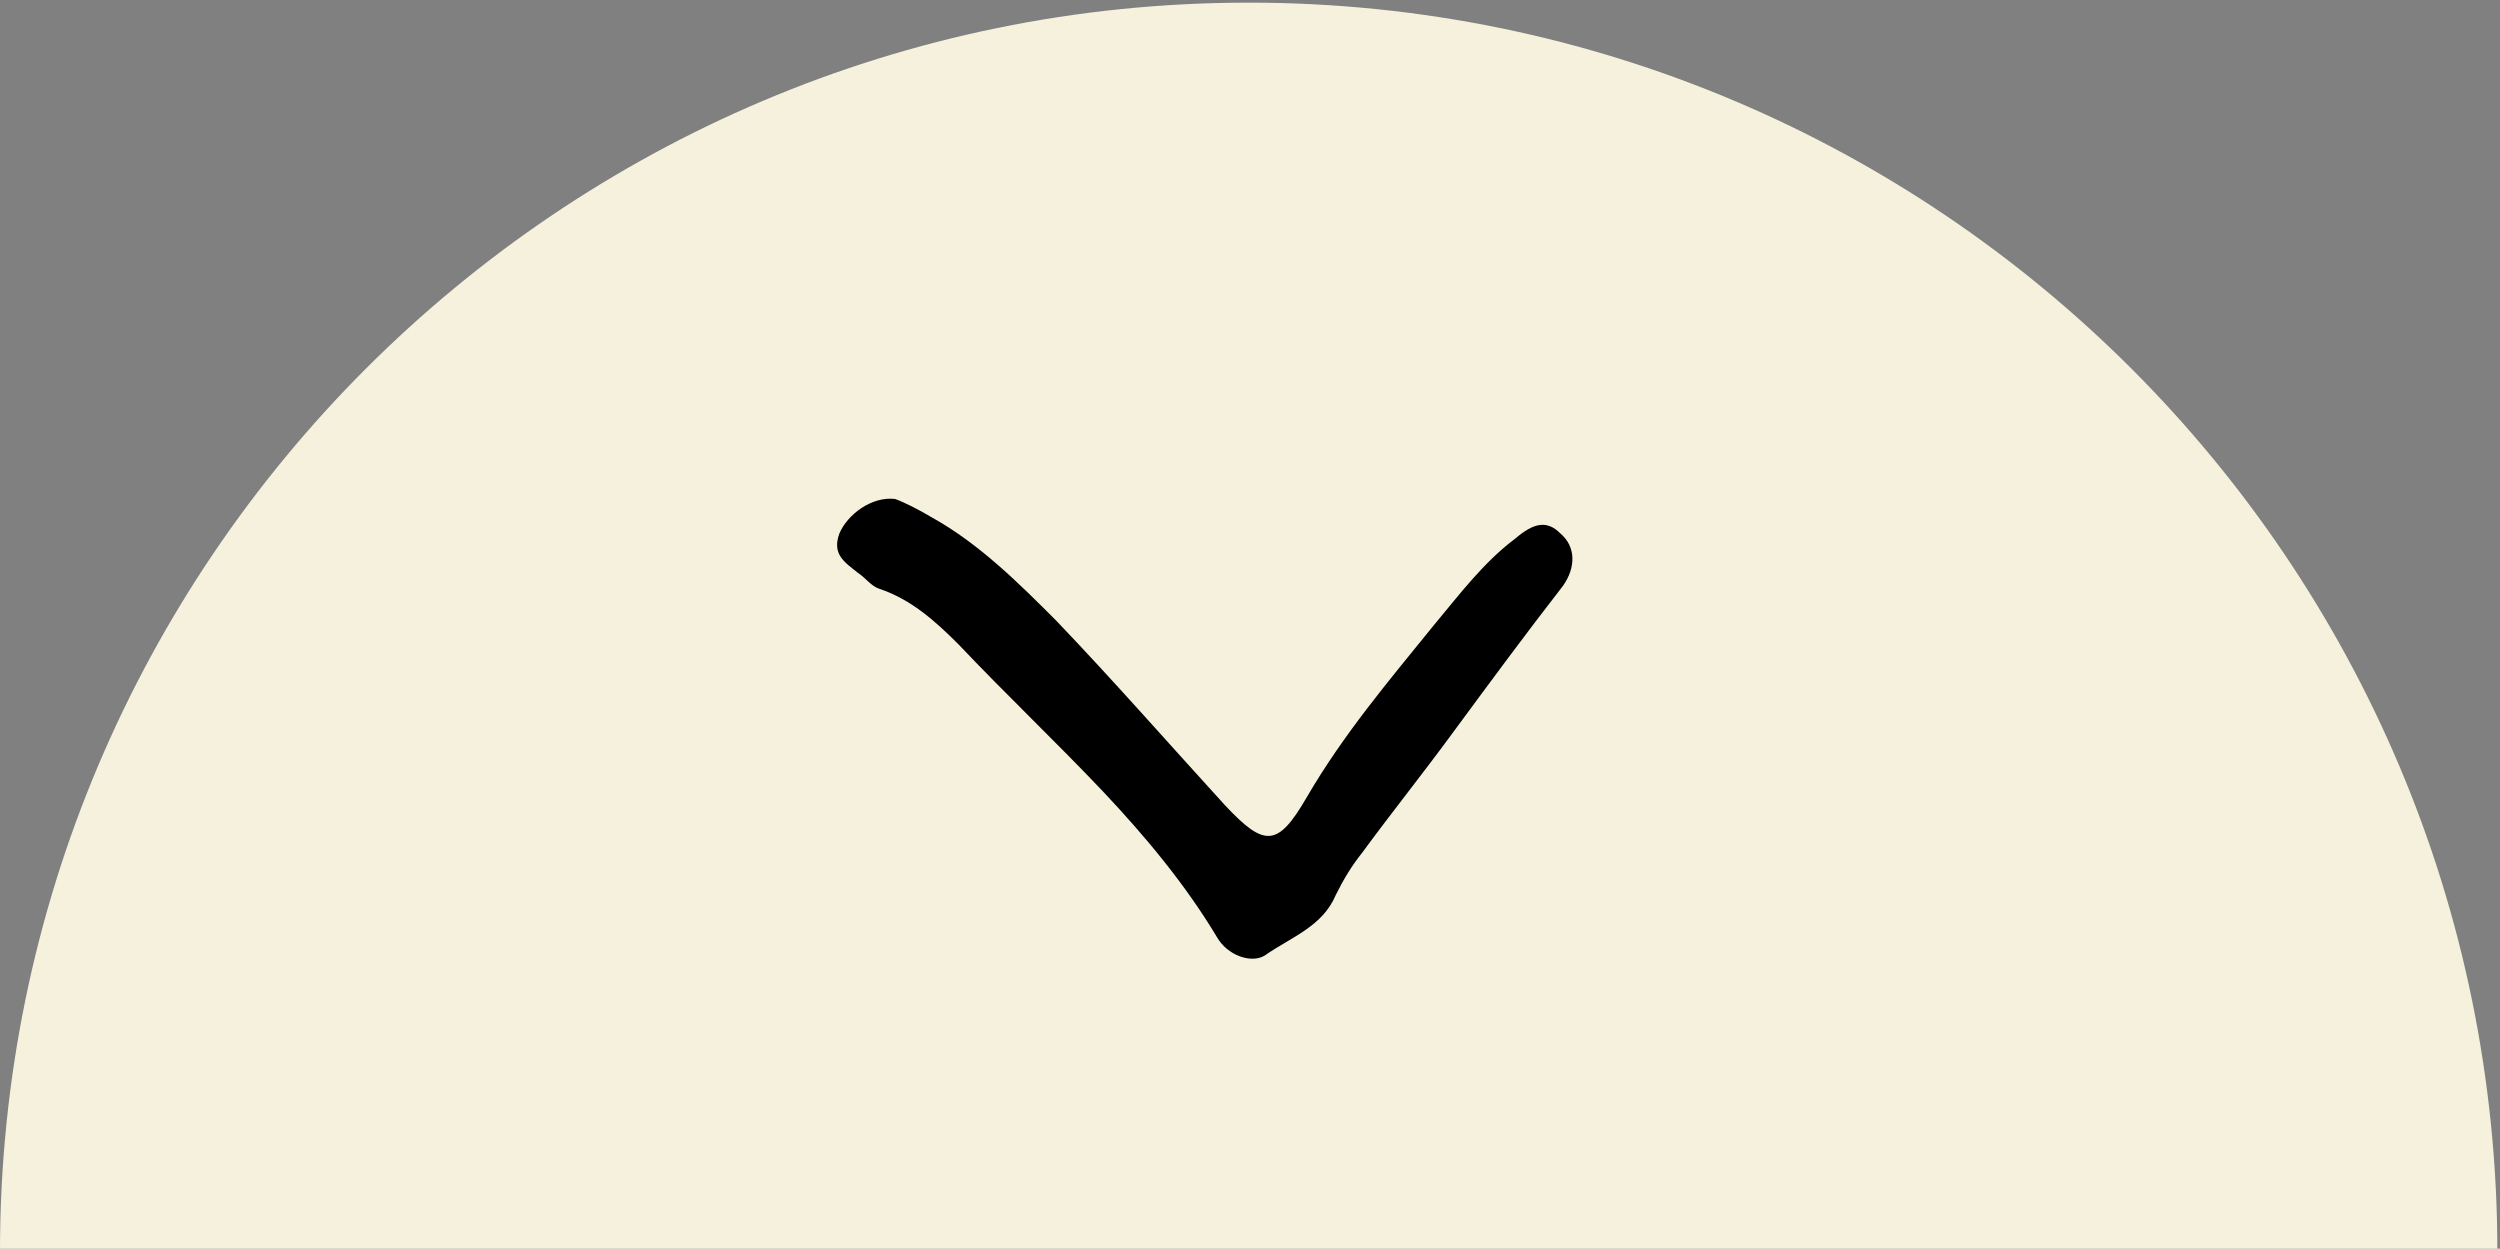 <?xml version="1.0" encoding="utf-8"?>
<!-- Generator: Adobe Illustrator 19.0.0, SVG Export Plug-In . SVG Version: 6.00 Build 0)  -->
<svg version="1.1" id="Layer_1" xmlns="http://www.w3.org/2000/svg" xmlns:xlink="http://www.w3.org/1999/xlink" x="0px" y="0px"
	 width="94.7px" height="47.3px" viewBox="-1112.9 778 94.7 47.3" style="enable-background:new -1112.9 778 94.7 47.3;"
	 xml:space="preserve">
<rect x="-1112.9" y="778" width="94.7" height="47.3" fill="#808080" stroke="none"/>
<style type="text/css">
	.st0{fill:#F5F1DC;}
	.st1{fill-rule:evenodd;clip-rule:evenodd;}
</style>
<path class="st0" d="M-1112.9,825.4c0-26.1,21.2-47.3,47.3-47.3c26.1,0,47.3,21.2,47.3,47.3H-1112.9z"/>
<path class="st1" d="M-1079,796.9c0.3,0.1,0.9,0.4,1.4,0.7c1.8,1,3.3,2.5,4.7,3.9c2.2,2.3,4.3,4.7,6.4,7c1.5,1.6,2,1.6,3.1-0.3
	c1.4-2.4,3.1-4.4,4.8-6.5c1-1.2,1.9-2.4,3.1-3.3c0.7-0.6,1.2-0.7,1.7-0.2c0.6,0.5,0.6,1.3,0.1,2c-1.4,1.8-2.8,3.7-4.2,5.6
	c-1.1,1.5-2.3,3-3.4,4.5c-0.4,0.5-0.7,1-1,1.6c-0.5,1.2-1.7,1.6-2.7,2.3c-0.5,0.3-1.4,0-1.8-0.7c-1.2-2-2.7-3.8-4.3-5.5
	c-1.8-1.9-3.7-3.7-5.5-5.6c-0.9-0.9-1.8-1.7-3-2.1c-0.3-0.1-0.5-0.4-0.8-0.6c-0.5-0.4-1-0.7-0.7-1.5
	C-1080.8,797.5-1079.9,796.8-1079,796.9z"/>
</svg>
